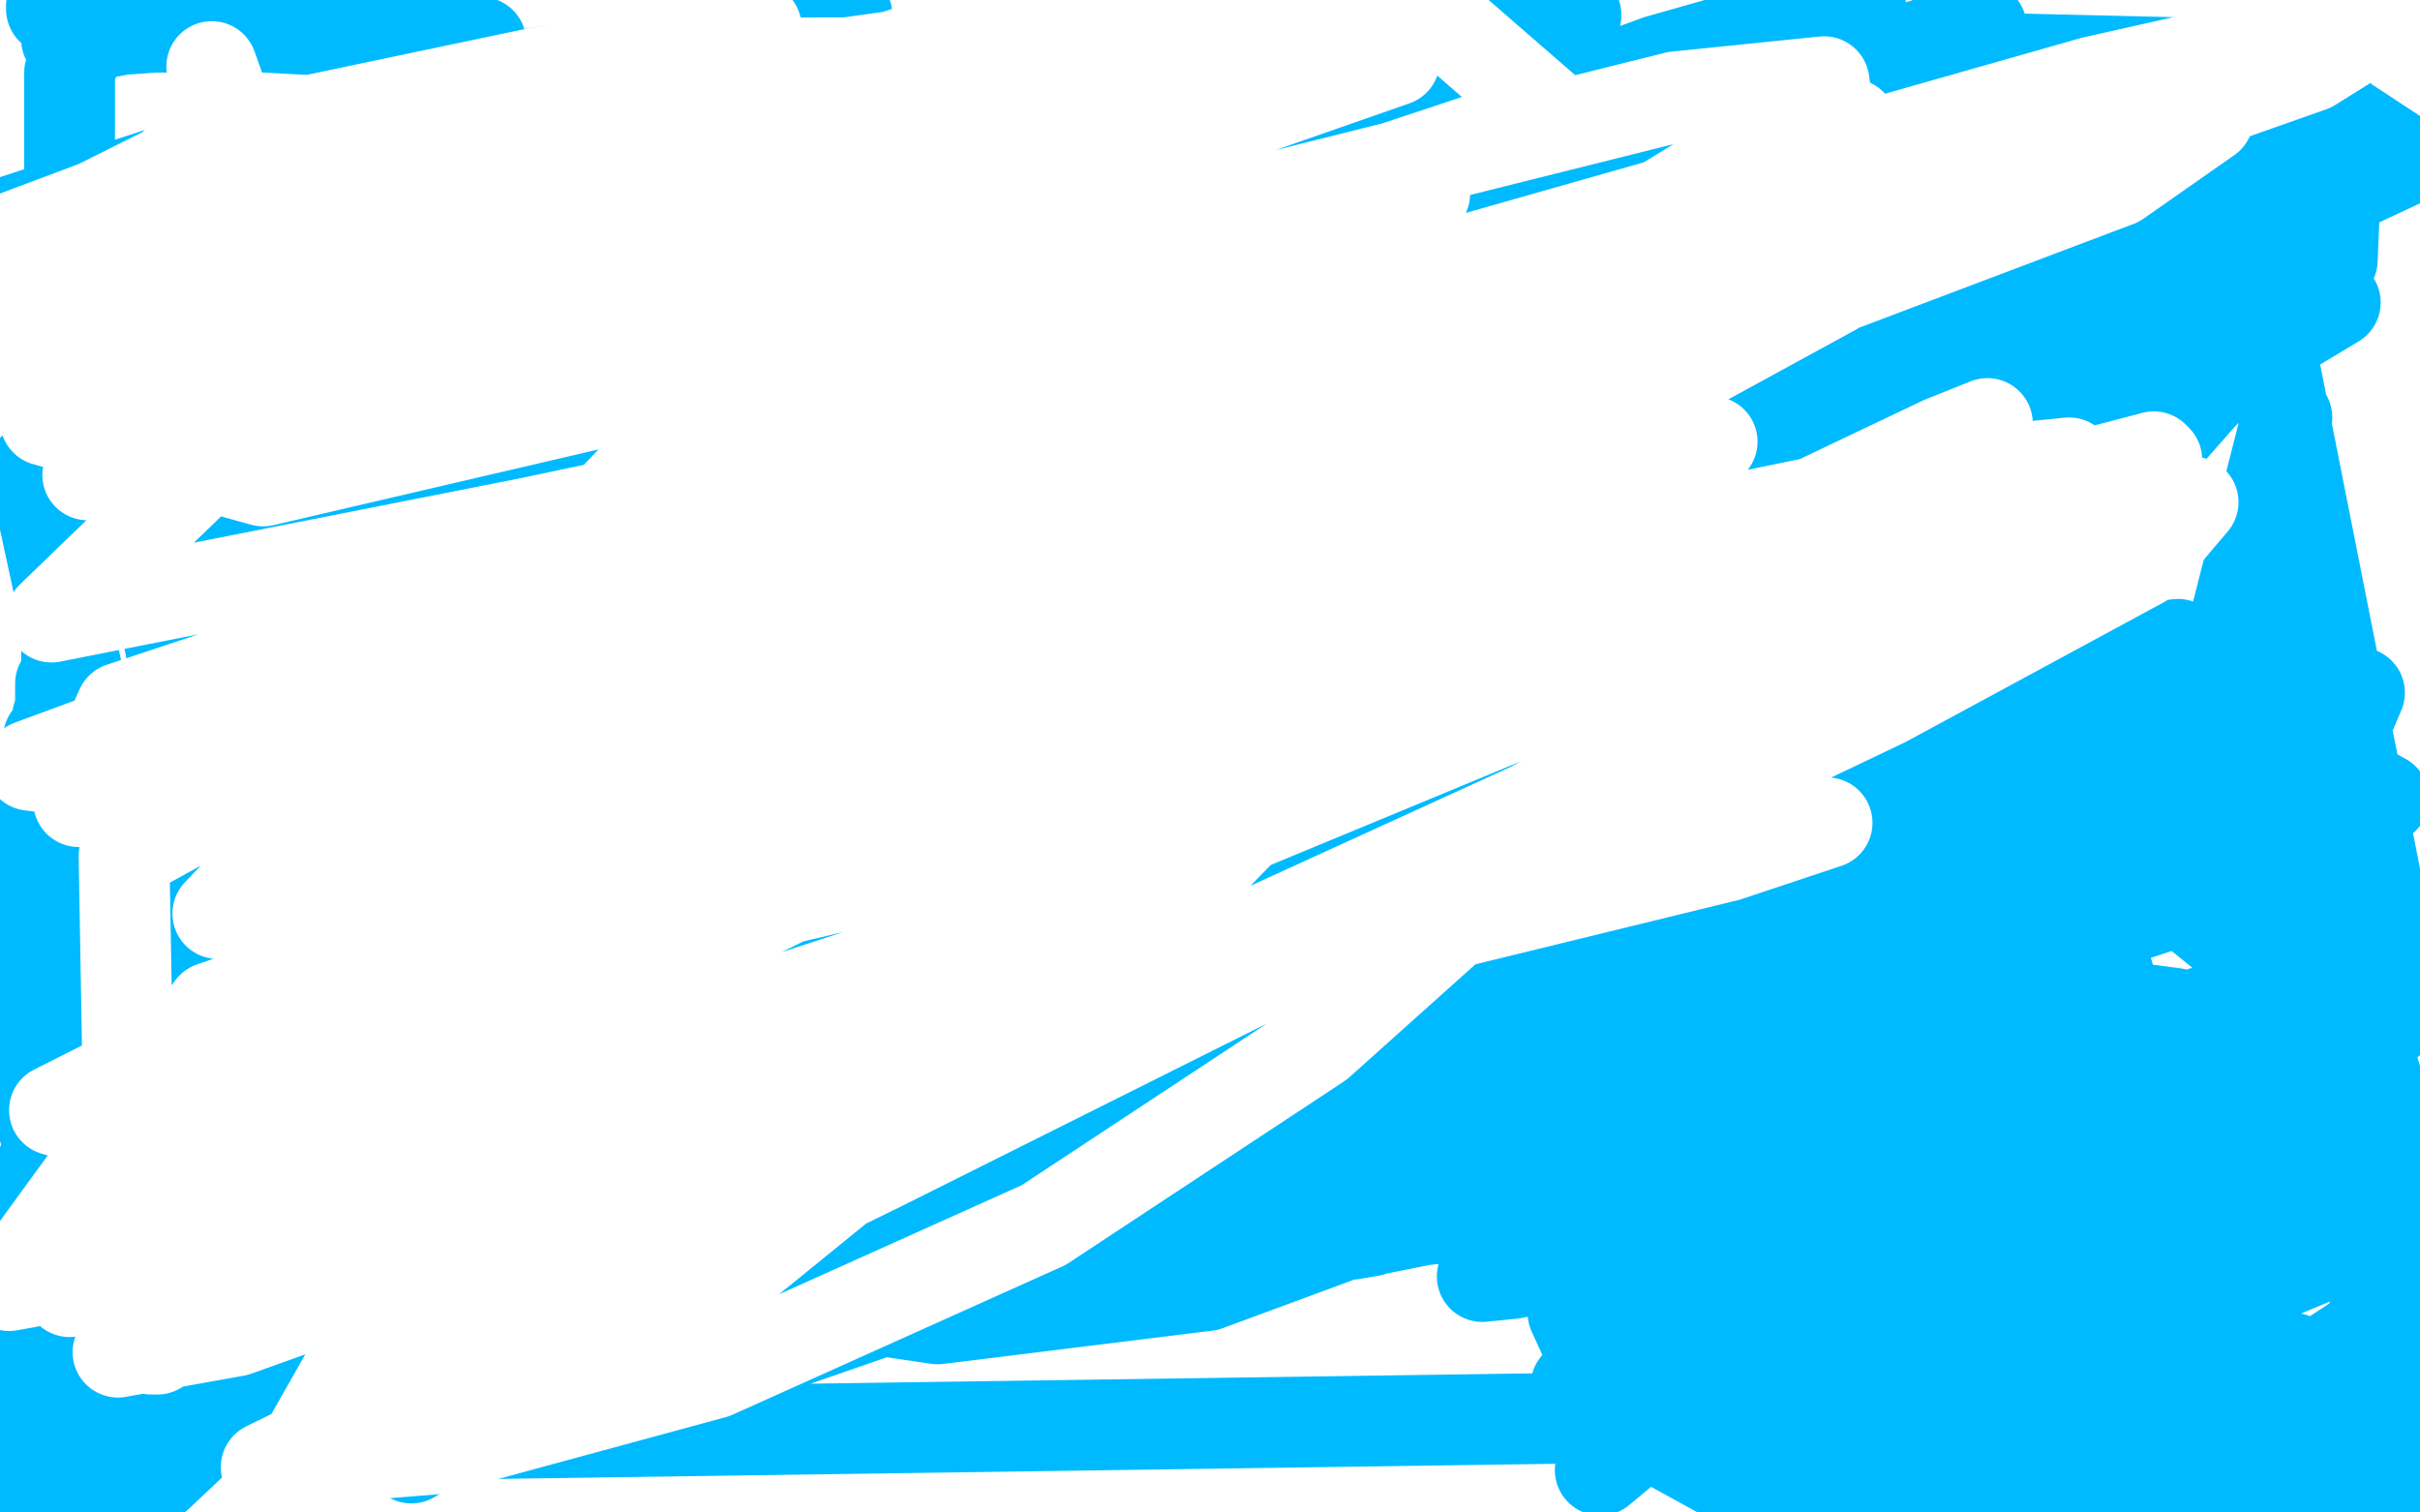<?xml version="1.0" standalone="no"?>
<!DOCTYPE svg PUBLIC "-//W3C//DTD SVG 1.1//EN"
"http://www.w3.org/Graphics/SVG/1.1/DTD/svg11.dtd">

<svg width="800" height="500" version="1.1" xmlns="http://www.w3.org/2000/svg" xmlns:xlink="http://www.w3.org/1999/xlink" style="stroke-antialiasing: false"><desc>This SVG has been created on https://colorillo.com/</desc><rect x='0' y='0' width='800' height='500' style='fill: rgb(255,255,255); stroke-width:0' /><polyline points="430,243 433,227 433,227 486,183 486,183 564,154 564,154 608,154 608,154 617,166 617,166 584,197 584,197 468,261 468,261 335,327 220,370 198,376 201,374 227,358 292,327 328,310 328,306 311,303 301,298 304,282 346,250 452,204 516,176 520,175 492,190 370,250 236,319 150,355 153,347 244,273 408,158 544,90 578,79 561,89 484,126 384,166 306,194 291,197 316,178 403,138 484,111 494,115 430,177 329,239 252,282 239,289 268,268 384,204 573,117 702,76 738,82 728,101 677,130 617,154 576,163 577,158 641,133 705,107 712,107 684,118 577,154 412,197 292,222 260,226 266,219 324,177 348,162 347,162 312,174 221,213 128,250 89,268 88,270 130,267 243,238 364,206 402,202 390,212 300,251 84,341 64,373 205,329 318,298 346,292 325,300 219,339 16,411 69,359 292,247 484,163 540,142 521,150 385,210 164,290 212,298 521,155 735,76 780,67 716,94 458,191 108,340 180,333 512,175 720,90 380,182 37,279 271,190 583,54 741,30 463,146 44,283 48,337 347,174 621,58 736,20 653,54 374,134 50,218 89,221 302,148 408,118 372,131 300,153 149,234 264,180 279,169 262,170 184,198 21,259 6,275 112,229 281,156 399,100 411,94 371,98 204,156 200,210 432,136 552,106 559,106 512,129 325,194 104,270 45,264 266,191 496,117 629,78 631,78 574,102 368,172 137,249 149,255 380,181 574,115 623,99 612,99 497,132 281,202 60,275 154,259 385,185 568,117 608,104 597,106 481,147 261,224 41,297 89,303 284,225 439,154 489,129 485,130 404,172 224,242 3,329 80,345 249,247 318,214 319,213 283,234 167,302 27,369 39,361 172,294 272,243 281,239 266,246 173,288 36,355 105,326 172,292 300,232 300,231 288,240 227,274 120,326 31,362 158,242 303,138 405,72 424,58 420,58 379,74 284,117 182,160 103,195 76,206 75,206 93,188 146,135 286,22 252,10 160,59 61,102 0,130 14,113 136,27 140,6 49,67 39,74 126,17 106,11 4,54 34,18 32,32 40,173 144,138 237,116 264,108 240,109 144,115 24,115 110,9 236,19 142,41 43,56 36,0 110,14 26,39 4,9 48,2 147,0 100,10 12,26 16,49 148,49 407,42 463,31 490,31 454,46 331,73 203,105 122,118 112,118 139,102 252,55 72,22 5,35 3,35 32,30 144,5 297,1 144,52 38,85 16,94 24,94 89,82 232,44 578,4 444,74 312,141 202,190 171,204 172,206 196,199 258,173 356,133 464,89 566,64 641,55 644,60 632,78 593,108 500,164 398,207 308,238 264,244 253,242 254,230 275,213 321,189 418,166 519,162 638,174 664,190 661,212 632,238 545,277 413,309 268,320 148,300 80,270 64,240 73,215 161,188 280,182 412,198 516,230 556,263 561,295 531,333 441,385 312,423 104,430 29,401 12,371 26,338 109,300 244,270 408,268 545,291 636,330 661,359 649,382 577,420 412,459 132,477 0,459 49,426 204,440 424,476 140,482 166,464 258,447 376,447 494,447 580,467 608,486 244,445 224,402 240,367 320,327 444,301 569,298 652,315 672,336 657,370 588,418 466,457 298,474 264,458 267,435 324,401 437,370 595,357 736,357 771,414 659,456 488,487 350,490 293,479 290,461 324,440" style="fill: none; stroke: #ffffff; stroke-width: 30; stroke-linejoin: round; stroke-linecap: round; stroke-antialiasing: false; stroke-antialias: 0; opacity: 1.0"/>
<polyline points="387,211 392,206 392,206 435,187 435,187 523,162 523,162 631,138 631,138 692,141 692,141 700,148 700,148 687,165 624,203 523,243 388,276 287,298 264,297 276,282 297,266 436,204 525,168 549,160 545,162 496,184 396,222 294,262 208,298 185,310 192,308 225,293 272,271 315,250 338,239 344,238" style="fill: none; stroke: #ffffff; stroke-width: 30; stroke-linejoin: round; stroke-linecap: round; stroke-antialiasing: false; stroke-antialias: 0; opacity: 1.0"/>
<polyline points="369,250 383,253 383,253 412,254 412,254 444,254 444,254 465,256 465,256 470,258 470,258 471,259 471,259 464,263 464,263 445,266 417,268 386,268 368,263 363,258 363,249 364,244 369,238 380,234 400,231 431,230 455,230 471,234 473,238" style="fill: none; stroke: #ffffff; stroke-width: 30; stroke-linejoin: round; stroke-linecap: round; stroke-antialiasing: false; stroke-antialias: 0; opacity: 1.0"/>
<polyline points="134,114 118,94" style="fill: none; stroke: #ffffff; stroke-width: 30; stroke-linejoin: round; stroke-linecap: round; stroke-antialiasing: false; stroke-antialias: 0; opacity: 1.0"/>
<polyline points="473,238 469,243 448,247 412,247 320,234 256,206 185,165 134,114" style="fill: none; stroke: #ffffff; stroke-width: 30; stroke-linejoin: round; stroke-linecap: round; stroke-antialiasing: false; stroke-antialias: 0; opacity: 1.0"/>
<polyline points="204,172 217,177 217,177 239,190 239,190 257,204 257,204 260,206 260,206 259,206" style="fill: none; stroke: #ffffff; stroke-width: 30; stroke-linejoin: round; stroke-linecap: round; stroke-antialiasing: false; stroke-antialias: 0; opacity: 1.0"/>
<polyline points="159,198 150,195 150,195 144,190 144,190 140,185 140,185 137,180 137,180 137,176 137,176 136,173 136,173 136,168 136,168 140,164 141,162 145,158 154,151 155,150 154,150 152,149 144,149 132,149 118,151 109,154 108,154 108,155 109,156 113,157 120,158 127,159 132,160 132,161 132,162 132,163 127,167 116,176 99,182 76,197 64,204 56,210 52,212 51,212 50,212 49,208 48,205 45,198 40,183 38,173 38,163 41,154 46,148 52,143 57,141 65,138 73,138 82,138 92,141 100,148 105,154 112,166 116,177 116,189 113,199 103,210 88,217 72,219 59,218 46,214 40,206 36,199 34,190 33,175 34,168 36,165 46,156 51,153 57,152 60,152 62,152 63,152 64,152 64,153 65,153" style="fill: none; stroke: #ffffff; stroke-width: 30; stroke-linejoin: round; stroke-linecap: round; stroke-antialiasing: false; stroke-antialias: 0; opacity: 1.0"/>
<circle cx="344.5" cy="182.5" r="15" style="fill: #ffffff; stroke-antialiasing: false; stroke-antialias: 0; opacity: 1.0"/>
<polyline points="272,296 272,298 272,298 271,298 271,298 270,298 268,298" style="fill: none; stroke: #ffffff; stroke-width: 30; stroke-linejoin: round; stroke-linecap: round; stroke-antialiasing: false; stroke-antialias: 0; opacity: 1.0"/>
<polyline points="244,62 245,62 245,62 243,62 243,62 226,63 226,63 194,66 194,66 152,71 152,71 94,81 94,81 56,87 56,87 36,90 48,85 86,68 172,34 326,20 206,70 68,114 153,56 223,28 341,22 183,90 44,165 253,90 477,16 428,46 207,136 165,245 279,207 631,93 684,247 460,375 258,445 201,459 209,451 323,385 572,262 705,173 396,263 109,339 96,262 367,108 664,186 336,323 94,398 5,412 164,312 456,157 760,30 795,53 504,189 193,306 210,266 538,125 726,118 315,231 137,282 127,282 196,242 376,172 608,98 735,52 748,50 708,70 528,140 308,217 88,290 153,238 403,160 623,86 763,51 764,53 666,100 449,173 185,249 35,288 244,212 464,138 660,82 720,70 710,77 615,115 405,188 174,262 0,286 166,214 387,138 607,64 773,38 771,86 604,167 339,246 48,326 11,155 219,61 740,30 628,100 447,174 227,247 50,145 190,81 355,46 467,48 524,72 529,100 487,161 374,230 241,294 80,328 117,207 297,136 509,73 666,62 735,88 740,117 673,193 507,268 287,338 84,359 51,186 228,115 446,58 617,49 725,83 756,138 732,232 632,339 399,425 310,436 99,405 37,364 31,324 80,246 191,143 364,70 564,17 732,21 794,334 647,467 88,475 92,427 168,334 335,222 555,146 772,100 136,482 177,428 366,314 468,277 688,207 529,486 600,427 719,368 601,461 615,405 668,325 746,265 794,437 695,486 576,491 536,469 520,434 521,387 546,324 600,266 669,230 747,226 799,402 684,450 601,454 544,427 525,402 528,363 557,324 609,294 674,286 724,300 756,326 765,350 747,387 728,398 648,422 610,418 588,402 582,378 593,353 621,334 666,328 719,335 766,357 791,382 798,403 782,441 756,458 720,463 692,462 672,450 668,434 676,416 704,402 746,400 784,410 790,463 769,462 745,450 726,434 716,414 716,397 727,388 748,386 770,399 784,419 788,454 781,474 769,486 757,487 741,482 731,470 726,458 726,450 732,449 744,453 757,465 770,482 772,487 773,487 772,487 768,483 757,473 751,462 749,452 751,448 758,449 771,459 782,474 787,486 787,490 783,491 762,488 740,484 720,474 714,464 713,458 724,456 746,457 776,472 790,486 751,474 704,459 674,451 664,449 668,450 677,452 709,457 747,463 789,470 787,477 748,477 697,474 665,470 656,470 658,470 680,470 721,470 779,470 751,487 682,487 635,487 614,486 617,485 648,481 717,478 786,478 796,490 751,490 693,490 656,485 646,479 652,474 680,468 731,458 791,453 778,463 643,470 563,470 534,466 531,462 554,451 620,434 716,414 744,414 691,426 542,455 521,458 523,458 556,445 636,420 732,393 779,374 783,372 760,373 689,385 592,404 508,418 490,422 500,421 559,409 663,390 752,370 784,364 780,364 744,370 664,383 579,399 532,406 526,408 538,407 644,388 752,368 765,360 668,379 584,393 552,393 552,391 587,377 707,347 705,349 576,383 472,403 447,408 453,407 500,391 669,353 730,334 753,343 629,372 520,398 464,404 459,404 480,392 555,357 671,314 738,292 638,312 572,324 558,326 564,325 618,302 728,268 692,295 591,317 542,324 539,324 560,314 633,282 748,242 788,264 657,310 539,350 483,369 476,372 487,373 528,366 606,338 676,300 743,265 774,243 780,229 774,228 755,230 728,242 700,259 679,280 666,298 664,309 669,314 683,310 709,282 717,268 729,241 738,211 740,206 740,214 725,236 695,268 635,306 561,343 500,362 464,362 454,346 465,324 495,306 554,290 619,290 676,306 697,322 696,334 677,350 641,370 587,387 529,397 472,394 457,383 459,373 478,354 528,327 612,302 683,286 712,286 714,294 686,313 611,345 484,374 376,394 307,394 303,393 309,389 339,377 405,366 509,346 606,327 662,319 671,319 659,322 590,337 466,366 294,405 240,417 232,421 236,422 266,420 333,410 434,390 554,358 635,334 651,322 640,319 537,328 402,361 285,390 231,406 224,410 231,410 289,390 408,350 563,306 700,267 769,254 770,254 590,300 370,377 161,440 45,469 29,476 42,476 116,458 255,402 449,330 608,258 705,218 720,213 671,219 524,258 324,314 116,369 50,402 186,363 359,326 492,285 551,263 547,263 512,270 408,292 276,327 148,359 72,378 48,386 73,380 101,369 206,328 340,258 535,167 601,144 605,142 579,153 472,188 300,226 156,267 77,294 67,298 85,293 197,251 394,191 704,101 664,172 444,249 224,322 40,370 15,361 223,274 414,202 565,134 647,104 660,101 645,108 565,142 414,181 236,239 73,285 28,306 140,258 320,191 499,132 660,95 718,86 720,89 691,110 563,168 356,243 136,317 4,362 180,304 371,233 521,170 592,138 600,134 580,138 476,166 280,223 48,298 36,380 222,323 439,250 606,198 670,170 675,167 634,169 472,186 255,231 20,246 219,174 424,98 578,35 652,9 655,9 584,30 384,94 53,203 156,158 372,85 548,20 615,1 575,18 289,118 68,195 62,206 209,138 343,68 412,38 416,36 367,48 90,139 144,216 364,142 570,74 704,32 704,31 618,54 417,110 197,184 145,166 244,130 454,32 515,7 521,5 490,7 381,33 227,70 66,106 72,77 173,36 264,10 280,5 273,5 232,14 124,34 1,74 32,73 188,27 260,29 116,70 65,88 223,28" style="fill: none; stroke: #00baff; stroke-width: 30; stroke-linejoin: round; stroke-linecap: round; stroke-antialiasing: false; stroke-antialias: 0; opacity: 1.0"/>
<polyline points="139,341 134,347 134,347 125,360 125,360 112,379 112,379 96,400 96,400 81,422 81,422 65,449 65,449 64,452 64,452 61,454 60,454 60,453 60,450 59,445 59,437 61,429 65,424 69,422 73,422 76,427 80,438 79,454 69,472 52,488 35,498 23,495 23,486 24,470 34,452 47,434 57,422 64,417 65,417 64,429 58,446 44,464 27,484 11,494 1,498 0,466 12,449 28,430 41,421 50,420 52,423 52,439 42,458 26,475 11,486 8,488 8,486 8,474 17,452 29,431 40,418 44,416 44,418 44,432 30,466 14,485 0,494 5,402 9,394 15,383 16,382 17,382 17,383 17,382 17,381 15,375 12,365 12,349 10,334 10,313 10,305 12,290 14,282 15,274 15,269 15,262 15,259 15,255 15,253 16,250 16,247 16,244 18,242 19,238 19,237 20,234 20,233 20,231 20,229 20,226 22,223 22,222 22,219 22,216 23,212 23,206 23,198 23,193 23,186 23,182 23,177 23,174 23,171 23,170 23,167 23,164 23,162 23,159 23,157 23,152 23,144 23,129 23,108 23,83 23,59 23,38 23,24 24,21 24,19 24,18 25,17 25,16 25,15 26,14 27,11 27,10 27,8 27,6 27,3 27,2 26,2 25,2 24,2 22,2 20,2 18,2 17,2 17,3 20,3 23,3 31,3 36,2 43,1 50,0 57,-1 87,1 64,5 44,9 29,12 23,13 22,13 24,13 27,13 37,10 51,9 69,9 88,9 106,10 125,14 147,14 155,14 158,14 159,14" style="fill: none; stroke: #00baff; stroke-width: 30; stroke-linejoin: round; stroke-linecap: round; stroke-antialiasing: false; stroke-antialias: 0; opacity: 1.0"/>
<polyline points="347,183 346,181 346,181 344,180 344,180 339,175 339,175 332,170 332,170 328,166 328,166 325,162 325,162 324,159 324,159 324,156 324,154 324,153 325,152 327,152 328,152 329,154 330,156 332,159 331,165 330,168 326,172 320,176 317,178 316,178 316,175 316,172 317,168 322,163 328,159 333,158 338,158 340,158 340,162 340,165 338,170 332,176 330,177 327,178 320,176 317,170 316,164 316,160 316,158 317,158 320,161 325,164 331,169 332,171 332,174 328,176 321,178 316,179 316,177 316,172 317,167 324,163 327,163 331,163 333,163 334,169 334,174 330,180 324,182 320,182 318,182 317,179 316,174 319,167 324,161 329,157 334,154 340,154 340,156 340,160 333,166 323,174 318,177 316,178 316,177 316,174 319,166 324,160 330,154 336,152 340,154 342,158 342,163 338,170 332,176 326,179 320,180 315,179 312,175 314,165 316,163 328,154 334,153 340,153 340,158 341,165 339,174 332,183 326,190 321,193 319,193 317,192 317,186 319,177 330,161 340,152 346,150 349,151 350,158 348,167 343,174 338,180 332,183 330,184 328,184 327,182 327,178 331,174 332,174" style="fill: none; stroke: #000000; stroke-width: 30; stroke-linejoin: round; stroke-linecap: round; stroke-antialiasing: false; stroke-antialias: 0; opacity: 1.0"/>
<polyline points="430,159 431,159 431,159 431,160 431,160 430,162 430,162 424,165 424,165 412,166 412,166 394,167 394,167 380,167 380,167 374,167 372,165 372,160 376,154 383,150 388,146 392,146 397,146 403,147 411,154 414,162 415,168 412,172 403,178 396,180 390,180 386,180 383,178 383,171 383,164 388,157 398,150 410,144 419,144 425,148 428,156 427,161 419,169 408,174 397,177 386,177 376,174 373,170 373,163 377,156 385,149 397,143 402,143 405,143 406,145 407,147 408,151 408,158 408,164 406,170 400,174 393,179 388,180 383,181 379,179 378,174 378,170 381,165 388,162 396,161 404,161 411,164 413,168 412,174 404,179 396,184 392,186 391,186 390,186 388,185 387,185 385,185 384,185 384,184 384,183 384,182 384,180 384,179 384,178 384,179 384,182 384,185 384,190 384,196 384,201 382,211 380,218 378,227 375,236 372,245 372,253 370,265 368,275 368,285 368,294 368,300 369,306 369,311 370,312 370,311 370,309 368,302 366,297 364,290 363,280 362,272 360,263 360,252 360,245 360,235 361,225 361,217 361,208 360,201 357,194 356,189 355,185 354,183 353,182 353,181 353,180" style="fill: none; stroke: #000000; stroke-width: 30; stroke-linejoin: round; stroke-linecap: round; stroke-antialiasing: false; stroke-antialias: 0; opacity: 1.0"/>
<polyline points="360,183 361,183 361,183 357,183 357,183 346,183 346,183 312,183 312,183 302,183 302,183 302,182 304,179 320,167 349,149 377,132 397,122 403,121 400,123 391,129 365,142 321,156 237,172 216,172 219,168 253,150 326,114 394,82 445,66 470,62 471,64 451,79 404,104 266,166 212,186 108,223 101,226 132,215 225,178 365,138 524,94 617,75 635,76 627,84 580,110 492,151 309,230 197,274 146,294 144,295 159,291 235,258 341,211 452,154 546,95 600,55 612,42 612,41 583,52 562,66 427,149 321,212 231,273 199,304 195,312 196,313 212,303 251,272 332,214 433,151 542,101 563,98 562,105 543,135 479,204 364,322 225,435 88,485 292,385 418,322 485,293 494,290 484,302 436,345 345,405 236,454 144,479 107,482 101,478 118,448 131,432 176,395 280,337 338,306 362,294 365,292 362,294 342,307 296,335 216,367 108,392 97,392 97,385 113,368 155,338 238,287 319,245 367,223 372,220 366,224 332,247 266,285 185,322 132,349 124,352 154,326 238,267 343,204 448,141 536,97 572,88 576,91 552,114 476,166 356,240 219,307 53,377 18,367 151,300 292,230 424,166 517,132 542,130 539,140 506,176 417,242 288,329 96,425 50,446 52,446 100,418 226,352 388,283 557,213 670,162 712,151 713,152 680,174 506,267 355,336 207,404 132,434 119,436 124,430 183,385 292,318 425,252 558,186 642,146 657,140 640,151 574,188 448,254 307,324 146,385 42,420 23,427 26,425 72,394 198,328 331,262 520,169 565,147 566,146 528,167 414,222 223,294 73,352 286,279 608,178 708,162 725,166 708,186 623,232 472,304 255,377 39,447 78,440 349,343 508,292 595,273 604,272 571,283 440,315 220,386 3,425 70,333 283,260 503,186 644,157 684,153 683,158 640,182 528,223 388,267 252,299 103,322 88,322 96,314 143,291 258,250 392,206 520,177 582,170 589,174 564,198 464,246 306,315 101,382 15,413 140,376 269,338 371,314 400,309 372,319 347,328 248,354 43,398 41,283 152,222 291,163 306,157 310,156 301,161 252,185 38,260 59,239 279,166 488,90 632,49 672,43 667,47 532,121 333,193 113,266 10,253 300,146 411,109 602,65 727,38 730,39 700,60 581,105 383,180 162,254 245,162 450,97 588,66 644,60 644,66 606,96 487,161 285,233 72,302 244,122 426,64 554,32 603,27 604,34 552,66 440,130 246,195 26,265 40,234 260,161 481,87 692,27 781,7 788,7 764,22 520,108 409,144 79,254 115,221 336,147 556,74 767,17 607,64 388,128 174,173 17,204 74,149 254,78 475,5 513,38 293,111 87,159 15,139 202,71 312,31 377,68 157,142 123,74 350,1 414,14 194,90 21,130 53,74 184,26 268,53 51,130 1,94 211,21 461,20 252,93 29,157 72,70 273,46 53,119 148,39 372,8 192,73 3,126 12,78 78,45 235,12 88,80 4,97 120,52 250,9 220,58 156,80 28,110 0,80 32,68 50,61 48,61 44,62 53,114 121,86 158,74 167,73 164,74 151,80 131,89 105,101 80,108 63,110 58,111 57,111 57,110 59,104 79,88 89,82 118,63 128,56 128,54 128,53 127,52 124,51 119,51 112,51 107,53 98,54 89,54 79,57 68,58 54,60 52,62 52,61 52,60 52,59 54,58 58,54 64,50 68,46 70,45 72,43 74,42 75,41 75,39 75,38 75,36 70,22" style="fill: none; stroke: #ffffff; stroke-width: 30; stroke-linejoin: round; stroke-linecap: round; stroke-antialiasing: false; stroke-antialias: 0; opacity: 1.0"/>
</svg>
